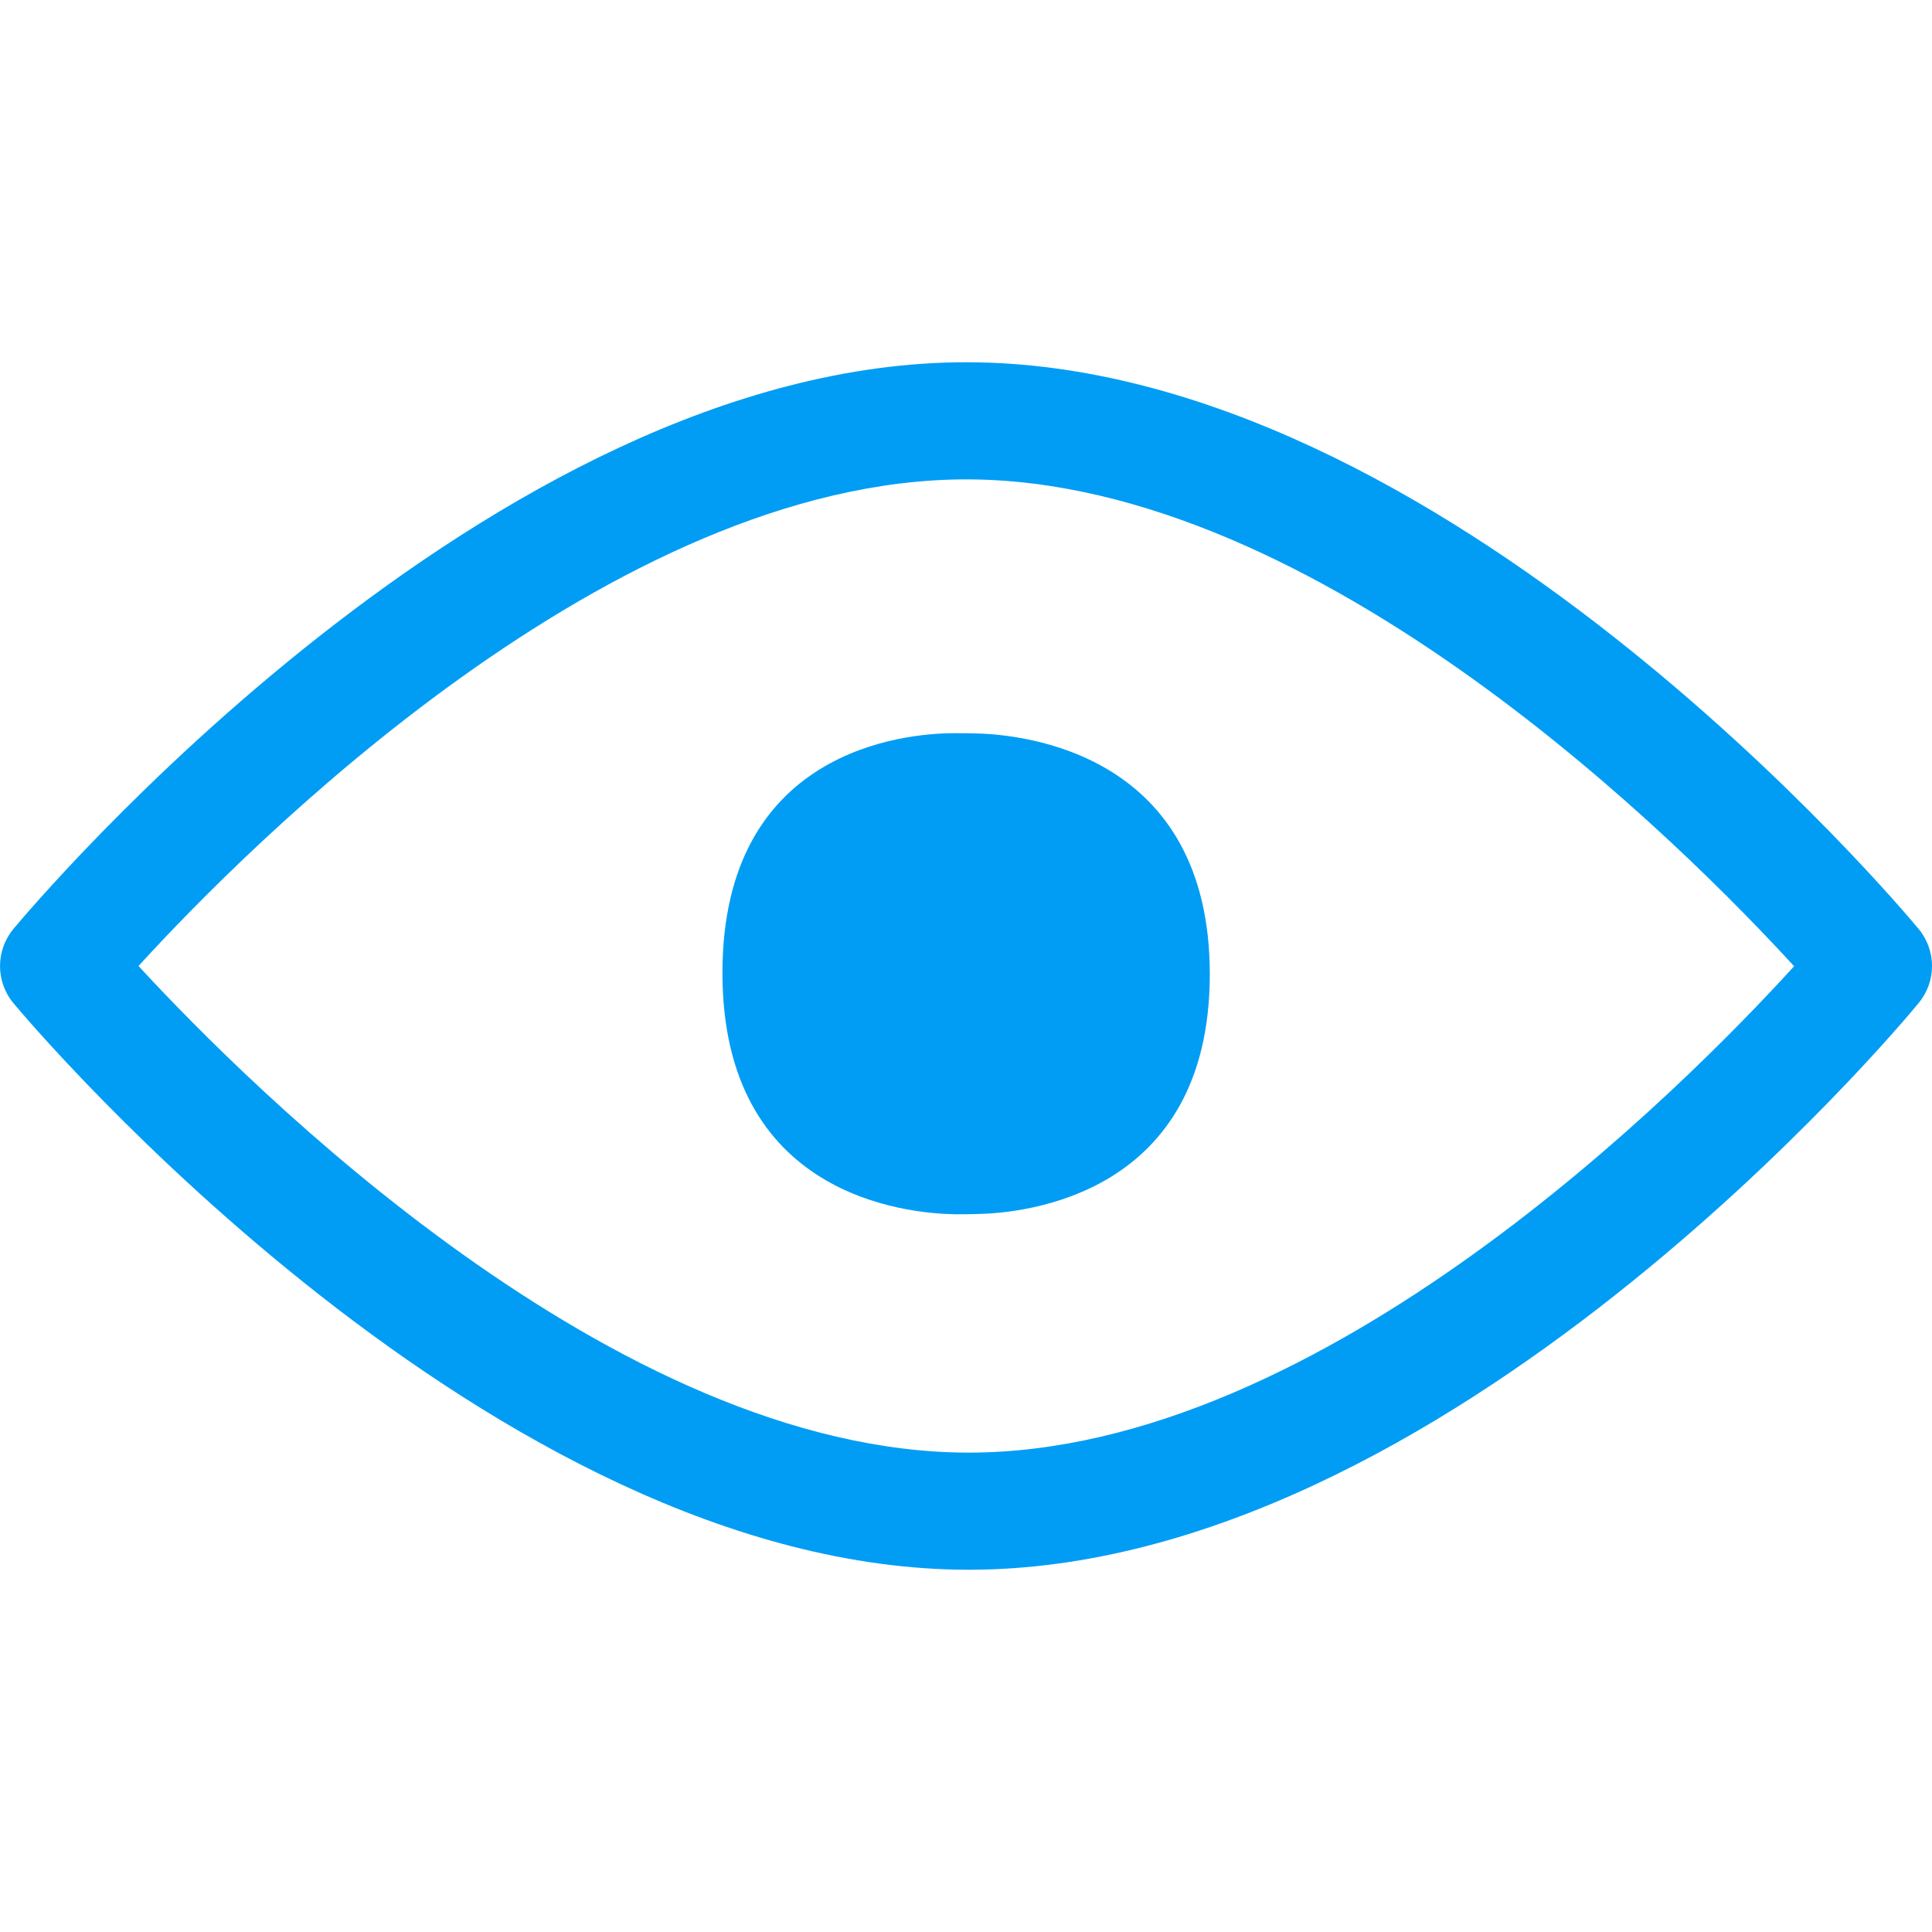 <svg width="16" height="16" viewBox="0 0 16 16" fill="none" xmlns="http://www.w3.org/2000/svg">
<path fill-rule="evenodd" clip-rule="evenodd" d="M8.023 12.03C10.951 12.03 13.956 8.993 14.858 8.002C13.951 7.012 10.928 3.97 8.002 3.97C5.074 3.97 2.053 7.007 1.147 8C2.06 8.99 5.097 12.03 8.023 12.03ZM15.889 7.693C16.037 7.87 16.037 8.13 15.889 8.307C15.732 8.501 11.964 13 8.023 13C4.081 13 0.272 8.501 0.113 8.31C-0.037 8.132 -0.037 7.872 0.111 7.693C0.272 7.501 4.059 3 8.002 3C11.946 3 15.73 7.501 15.889 7.693ZM8.084 6.074C8.48 6.083 10.019 6.238 10.019 8.068C10.019 9.903 8.478 10.047 8.093 10.054C8.032 10.056 7.97 10.056 7.909 10.056C7.504 10.049 5.983 9.906 5.983 8.057C5.983 6.21 7.488 6.074 7.895 6.072C7.957 6.072 8.027 6.072 8.084 6.074V6.074Z" fill="#019DF4"/>
</svg>
